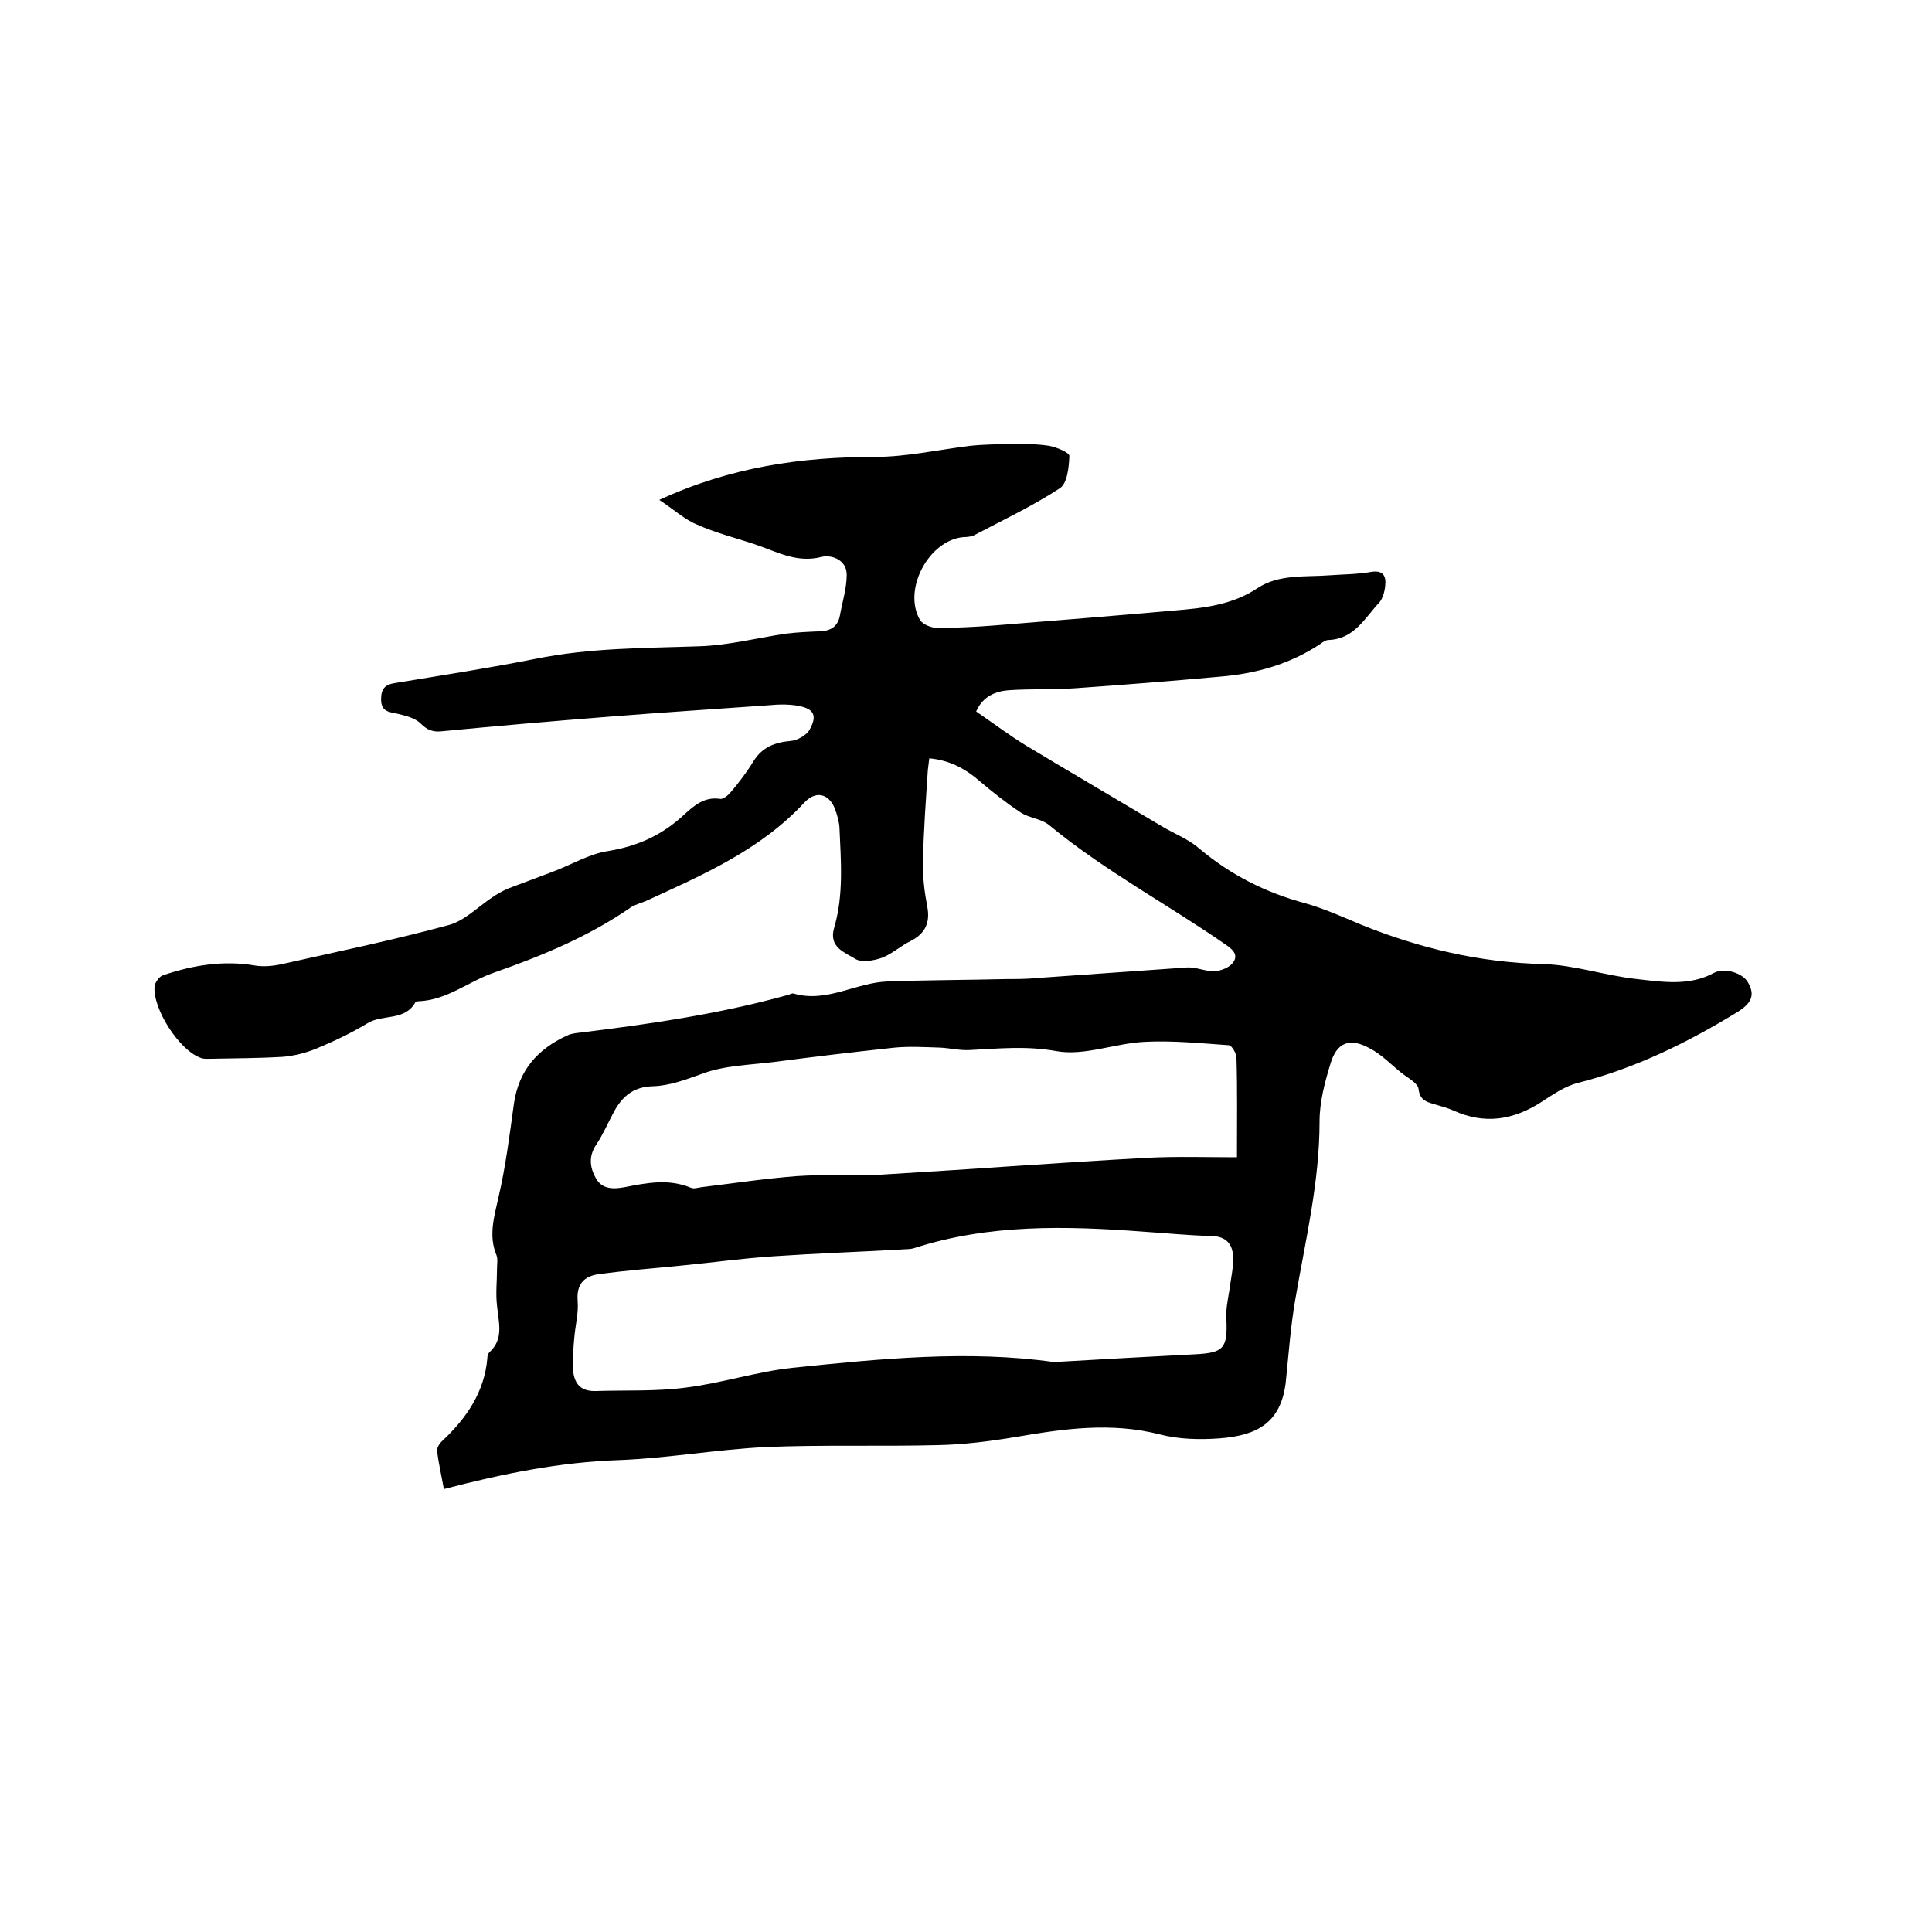 <svg enable-background="new 0 0 400 400" viewBox="0 0 400 400" xmlns="http://www.w3.org/2000/svg"><path d="m136.5 103.5c14.7-6.8 29.4-8.9 44.6-8.9 6.6 0 13.2-1.5 19.8-2.3 2.8-.3 5.6-.3 8.4-.4 2.6 0 5.3 0 7.9.4 1.6.3 4.2 1.4 4.2 2.1-.1 2.3-.4 5.7-2 6.7-5.5 3.6-11.6 6.5-17.5 9.6-.7.4-1.6.5-2.4.5-7.2.6-12.7 10.9-9 17.2.6.9 2.3 1.6 3.6 1.6 3.9 0 7.8-.2 11.7-.5 12.4-1 24.9-2 37.3-3.1 6-.5 11.9-1.1 17.2-4.6 4.5-3 10-2.3 15.1-2.7 2.8-.2 5.7-.2 8.5-.7 2.5-.4 3.1.9 2.9 2.8-.1 1.2-.5 2.7-1.2 3.5-3 3.2-5.2 7.6-10.5 7.8-.6 0-1.2.4-1.7.8-6.3 4.2-13.4 6.2-20.9 6.8-10 .9-20 1.7-30 2.4-4.5.3-9.1.1-13.6.4-2.7.2-5.4 1.2-6.8 4.4 3.5 2.4 6.8 4.9 10.4 7.1 9.3 5.6 18.7 11.1 28.1 16.7 2.5 1.5 5.4 2.6 7.6 4.5 6.5 5.5 13.8 9.2 22 11.4 3.9 1.1 7.7 2.8 11.5 4.4 12.1 4.9 24.6 7.9 37.9 8.2 6.4.2 12.8 2.4 19.3 3.1 5.3.6 10.9 1.5 16-1.3 2.1-1.1 5.9 0 7 2 1.5 2.6.8 4.3-2.3 6.2-10.3 6.3-21.1 11.6-32.9 14.6-2.8.7-5.3 2.5-7.8 4.1-5.7 3.6-11.5 4.5-17.8 1.7-1.3-.6-2.8-1-4.2-1.4-1.6-.5-2.9-.8-3.2-3.1-.1-1.3-2.4-2.4-3.7-3.5-2.1-1.7-4.1-3.8-6.5-5-4-2.2-6.7-1.2-8 3.1-1.2 3.9-2.3 8-2.3 12.1 0 12.5-2.9 24.5-5 36.7-1 5.7-1.4 11.5-2 17.3-1 8.3-5.8 11-13.7 11.6-4.1.3-8.4.2-12.3-.8-10.1-2.6-19.9-1.2-29.8.5-5.4.9-10.9 1.6-16.3 1.7-11.8.3-23.7-.1-35.6.4-10.1.5-20.2 2.3-30.3 2.7-12.2.4-24.1 2.8-36.3 6-.5-2.8-1.1-5.3-1.4-7.9-.1-.6.5-1.6 1.1-2.1 5-4.7 8.7-10.1 9.3-17.1 0-.4.1-.9.4-1.2 3.1-2.8 1.9-6.3 1.6-9.7-.3-2.5 0-5.1 0-7.6 0-.9.2-2-.1-2.8-1.7-4.1-.5-7.9.4-12 1.5-6.4 2.3-12.9 3.2-19.4 1-6.9 4.9-11.3 11-14.1.6-.3 1.2-.4 1.8-.5 14.8-1.8 29.5-3.9 43.9-7.9.4-.1.9-.4 1.2-.3 6.9 2 12.9-2.3 19.5-2.5 8.2-.3 16.5-.3 24.7-.5 2 0 4 0 6-.2 10.4-.7 20.9-1.5 31.3-2.2 1.8-.1 3.7.8 5.6.8 1.3-.1 3-.7 3.8-1.7 1.3-1.6.1-2.8-1.4-3.8-12.1-8.4-25.1-15.3-36.5-24.7-1.6-1.4-4.2-1.5-6-2.7-3-2-5.8-4.2-8.5-6.5-3-2.6-6.2-4.3-10.4-4.7-.1.8-.2 1.6-.3 2.4-.4 6.3-.9 12.7-1 19-.1 3.1.3 6.3.9 9.4.6 3.3-.5 5.5-3.4 7-2.1 1-3.9 2.7-6 3.5-1.7.6-4.1 1-5.4.3-2.2-1.4-5.7-2.4-4.5-6.5 2-6.8 1.4-13.8 1.1-20.8-.1-1.3-.5-2.7-1-4-1.3-3.1-4-3.6-6.3-1.1-9.1 9.8-21.1 15-32.9 20.4-1 .4-2.1.7-2.9 1.2-8.8 6.1-18.5 10.1-28.5 13.6-5.2 1.8-9.7 5.7-15.6 5.9-.2 0-.5.1-.6.2-2.2 4-6.9 2.4-10 4.4-3.3 2-6.9 3.7-10.5 5.2-2.2.9-4.6 1.5-6.9 1.7-5 .3-9.9.3-14.9.4-.7 0-1.5.1-2.2-.2-4.4-1.6-9.9-10.1-9.5-14.8.1-.8 1-2.1 1.8-2.3 6.2-2.1 12.5-3.1 19-2 1.8.3 3.8.1 5.6-.3 11.6-2.6 23.2-5 34.6-8.1 3.2-.9 5.9-3.7 8.9-5.7 1-.7 2.1-1.3 3.2-1.8 3.1-1.2 6.2-2.3 9.3-3.5 3.8-1.4 7.5-3.7 11.5-4.3 6.1-1 11.2-3.3 15.7-7.5 2.1-1.9 4.2-3.8 7.5-3.3.7.1 1.7-.8 2.2-1.4 1.7-2 3.3-4.1 4.7-6.4 1.8-2.9 4.4-3.9 7.7-4.2 1.4-.1 3.3-1.2 3.9-2.3 1.7-3 .9-4.4-2.5-5-1.9-.3-3.8-.3-5.7-.1-11.2.8-22.3 1.5-33.5 2.4-11.5.9-23 1.9-34.4 3-1.8.2-3-.2-4.4-1.6-1.1-1.1-3-1.6-4.7-2-1.8-.4-3.5-.4-3.5-3 0-2.3.9-3.1 3-3.4 9.7-1.6 19.4-3.1 29-5 11.3-2.3 22.6-2.2 34-2.6 5.9-.2 11.8-1.7 17.7-2.6 2.4-.3 4.8-.4 7.3-.5 2.2-.1 3.6-1.1 4-3.3.5-2.8 1.4-5.6 1.4-8.4 0-3.2-3.3-4.2-5.2-3.7-5.1 1.3-9.1-1-13.5-2.5-4.1-1.4-8.3-2.4-12.3-4.2-2.5-1-4.9-3.2-7.8-5.1zm81.7 178.5c10.1-.6 19.6-1.1 29.1-1.6 6.1-.3 6.9-1.2 6.6-7.5-.1-1.9.3-3.7.6-5.6.3-2.4.9-4.8.8-7.1-.1-2.6-1.4-4.2-4.4-4.3-4.8-.1-9.5-.6-14.2-.9-16-1.2-31.9-1.6-47.4 3.4-.9.3-1.9.2-2.8.3-8.8.5-17.5.8-26.3 1.4-6.3.4-12.6 1.3-18.9 1.9-5.8.6-11.5 1-17.3 1.8-3.1.4-4.7 2.1-4.4 5.6.2 2.5-.5 5-.7 7.6-.2 2-.3 4-.3 6 .1 3 1.2 5.1 4.7 5 6.2-.2 12.5.1 18.6-.7 7.4-.9 14.7-3.3 22.1-4.1 18.3-1.9 36.5-3.7 54.2-1.2zm37.9-42.4c0-7.6.1-14.1-.1-20.6 0-.9-1-2.6-1.6-2.6-5.8-.4-11.6-1-17.4-.7-6.2.3-12.6 3-18.4 1.9-6.2-1.1-11.9-.5-17.9-.2-2 .1-4-.4-6-.5-3.2-.1-6.4-.3-9.5 0-8.4.9-16.8 1.9-25.2 3-4.9.6-10.1.7-14.6 2.4-3.4 1.2-6.7 2.5-10.3 2.6-3.9.1-6.3 2.1-8 5.3-1.2 2.2-2.2 4.6-3.6 6.7-1.7 2.5-1.4 4.8-.1 7.1s3.7 2.2 5.9 1.8c4.6-.9 9.1-1.8 13.7.1.6.3 1.5 0 2.2-.1 6.6-.8 13.2-1.8 19.8-2.3 5.8-.4 11.6 0 17.4-.3 18.5-1.1 36.9-2.5 55.3-3.5 6.1-.3 12.2-.1 18.4-.1z"/></svg>